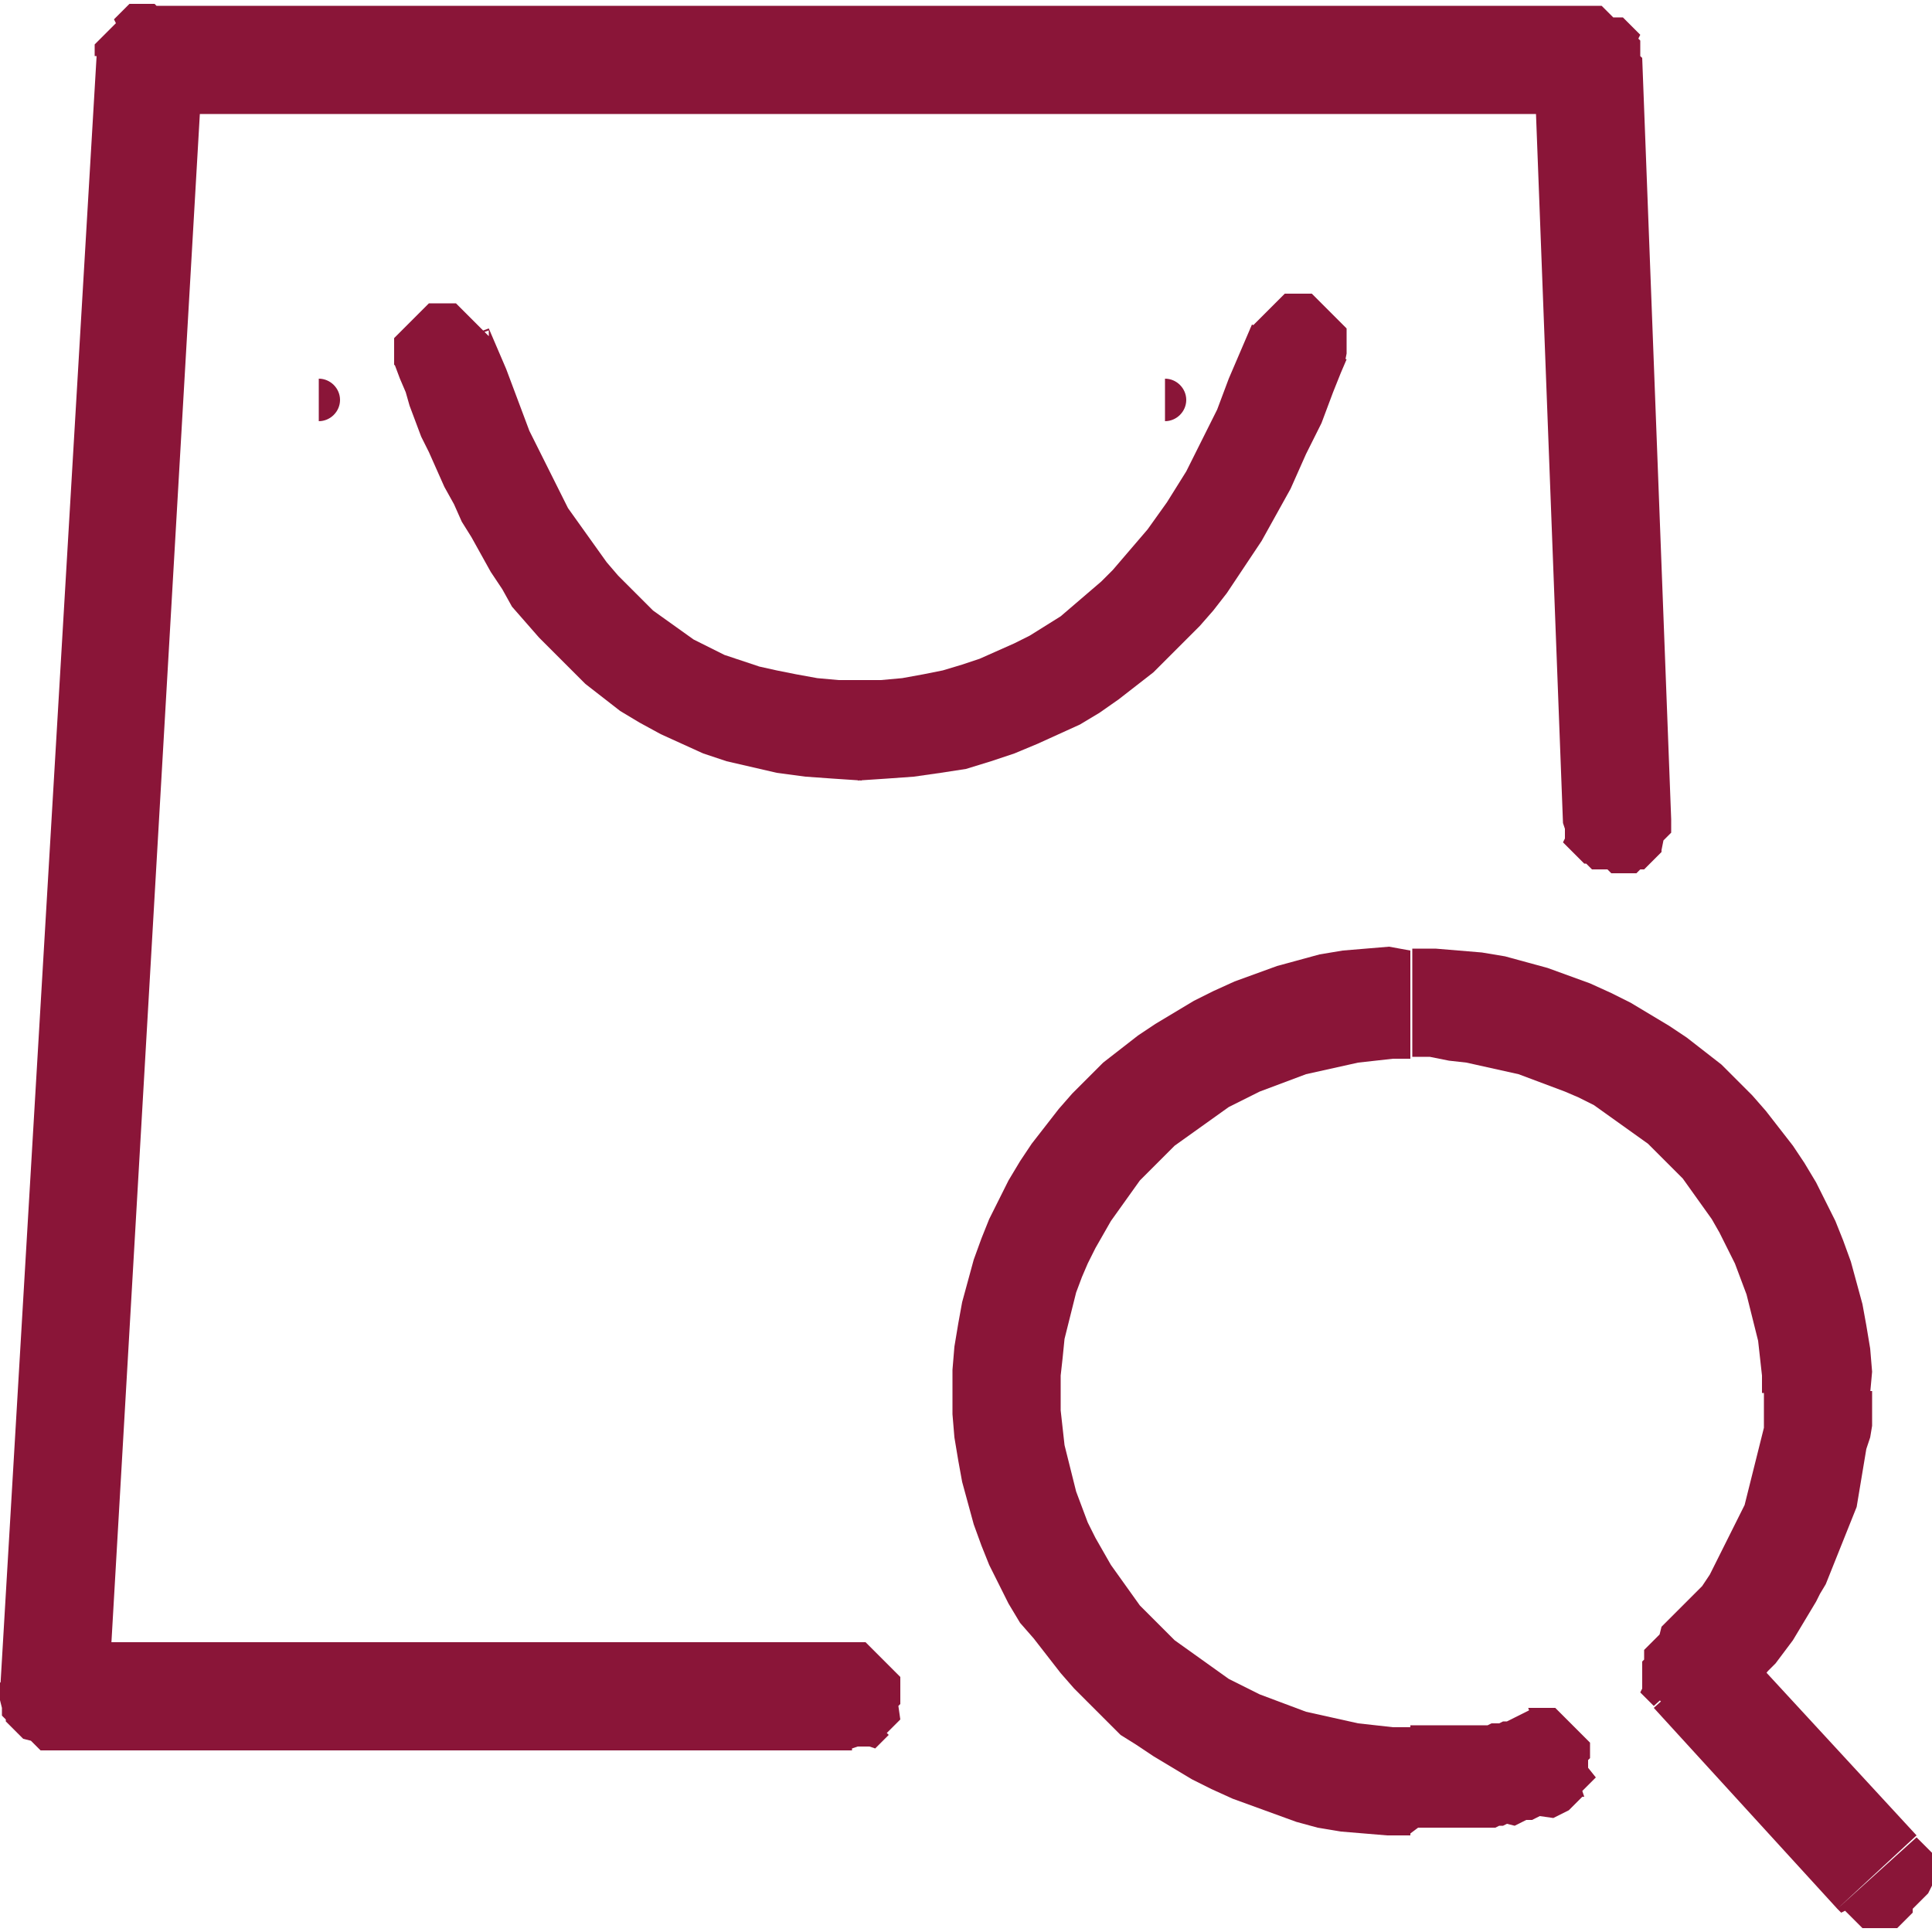 <?xml version="1.0" encoding="utf-8"?>
<!-- Generator: Adobe Illustrator 19.2.0, SVG Export Plug-In . SVG Version: 6.00 Build 0)  -->
<svg version="1.1" id="Layer_1" xmlns="http://www.w3.org/2000/svg" xmlns:xlink="http://www.w3.org/1999/xlink" x="0px" y="0px"
	 viewBox="0 0 100 100" style="enable-background:new 0 0 100 100;" xml:space="preserve">
<style type="text/css">
	.st0{fill:#8A1538;}
</style>
<g>
	<path class="st0" d="M44.1,90.5V85h0.1l0.1,0l0.1,0l0.1,0l0.1,0l0.1,0l0.1,0l0.1,0.1l0.1,0.1l0.1,0.1l0.1,0.1l0.1,0.1l0.1,0.1
		l0.1,0.1l0.1,0.1l0.1,0.1l0.1,0.1l0.1,0.1l0.1,0.1l0.1,0.1l0.1,0.1l0.1,0.1l0.1,0.1l0.1,0.1l0.1,0.1l0,0.1l0,0.1l0,0.1l0,0.1l0,0.1
		l0,0.1v0.1v0.1l0,0.1l0,0.1l0,0.1l0,0.1l0,0.1l0,0.1l-0.1,0.1L46.6,89l-0.1,0.1l-0.1,0.1l-0.1,0.1l-0.1,0.1l-0.1,0.1l-0.1,0.1
		l-0.1,0.1L46,89.8l-0.1,0.1L45.8,90l-0.1,0.1l-0.1,0.1l-0.1,0.1l-0.1,0.1l-0.1,0.1L45,90.4l-0.1,0l-0.1,0l-0.1,0l-0.1,0l-0.1,0
		l-0.1,0L44.1,90.5z M0.1,87.6L2.8,85h41.3v5.6H2.8L0.1,87.6z M2.8,85v5.6H2.7l-0.1,0l-0.1,0l-0.1,0l-0.1,0l-0.1,0l-0.1,0l-0.1-0.1
		l-0.1-0.1l-0.1-0.1l-0.1-0.1l-0.1-0.1L1.2,90l-0.1-0.1L1,89.8l-0.1-0.1l-0.1-0.1l-0.1-0.1l-0.1-0.1l-0.1-0.1l-0.1-0.1l-0.1-0.1
		L0.3,89l-0.1-0.1l-0.1-0.1l0-0.1l0-0.1l0-0.1l0-0.1L0,88l0-0.1v-0.1v-0.1l0-0.1l0-0.1l0-0.1l0-0.1l0-0.1l0-0.1l0.1-0.1l0.1-0.1
		l0.1-0.1l0.1-0.1l0.1-0.1l0.1-0.1L0.7,86l0.1-0.1l0.1-0.1L1,85.7l0.1-0.1l0.1-0.1l0.1-0.1l0.1-0.1l0.1-0.1l0.1-0.1l0.1-0.1l0.1-0.1
		l0.1,0l0.1,0l0.1,0l0.1,0l0.1,0l0.2,0H2.8z M7.7,0.3l2.8,2.9L5.6,87.9l-5.6-0.3L5,2.9L7.7,0.3z M10.5,3.2L4.9,2.9l0-0.1l0-0.1
		l0-0.1l0-0.1l0-0.1l0-0.1L5.2,2l0.1-0.1l0.1-0.1l0.1-0.1l0.1-0.1l0.1-0.1l0.1-0.1l0.1-0.1l0.1-0.1L5.9,1L6,0.9l0.1-0.1l0.1-0.1
		l0.1-0.1l0.1-0.1l0.1-0.1l0.1-0.1l0.1-0.1l0.1,0l0.1,0l0.1,0l0.1,0l0.1,0l0.1,0h0.1h0.1l0.1,0l0.1,0l0.1,0l0.1,0l0.1,0l0.1,0.1
		l0.1,0.1L9,0.6l0.1,0.1l0.1,0.1l0.1,0.1l0.1,0.1l0.1,0.1L9.6,1l0.1,0.1l0.1,0.1l0.1,0.1L10,1.4l0.1,0.1l0.1,0.1l0.1,0.1l0.1,0.1
		L10.3,2l0.1,0.1l0,0.1l0,0.1l0,0.1l0,0.1l0,0.1l0,0.1v0.1L10.5,3.2z M85,3l-2.8,2.9H7.7V0.3h74.5L85,3z M82.2,5.9V0.3h0.1l0.1,0
		l0.1,0l0.1,0l0.1,0l0.1,0l0.1,0l0.1,0.1l0.1,0.1l0.1,0.1l0.1,0.1l0.1,0.1l0.1,0.1L84,0.9L84.1,1l0.1,0.1l0.1,0.1l0.1,0.1l0.1,0.1
		l0.1,0.1l0.1,0.1l0.1,0.1l0.1,0.1L84.8,2l0.1,0.1l0,0.1l0,0.1l0,0.1l0,0.1l0,0.1l0,0.1v0.1v0.1l0,0.1l0,0.1l0,0.1l0,0.1l0,0.1
		l0,0.1l-0.1,0.1l-0.1,0.1l-0.1,0.1l-0.1,0.1l-0.1,0.1l-0.1,0.1l-0.1,0.1l-0.1,0.1L84.2,5l-0.1,0.1l-0.1,0.1l-0.1,0.1l-0.1,0.1
		l-0.1,0.1l-0.1,0.1l-0.1,0.1l-0.1,0.1l-0.1,0.1l-0.1,0l-0.1,0l-0.1,0l-0.1,0l-0.1,0l-0.1,0L82.2,5.9z M80.9,42.6L79.4,3.2L85,3
		l1.5,39.4L80.9,42.6z M80.9,42.6l5.6-0.2v0.1l0,0.1l0,0.1l0,0.1l0,0.1l0,0.1l0,0.1l-0.1,0.1l-0.1,0.1l-0.1,0.1l-0.1,0.1L86,44
		L86,44.1l-0.1,0.1l-0.1,0.1l-0.1,0.1l-0.1,0.1l-0.1,0.1l-0.1,0.1l-0.1,0.1l-0.1,0.1l-0.1,0.1L85,45L84.9,45l-0.1,0.1l-0.1,0.1
		l-0.1,0l-0.1,0l-0.1,0l-0.1,0l-0.1,0l-0.1,0h-0.1l-0.1,0l-0.1,0l-0.1,0l-0.1,0l-0.1,0l-0.1,0l-0.1-0.1l-0.1-0.1L82.4,45l-0.1-0.1
		l-0.1-0.1l-0.1-0.1L82,44.7l-0.1-0.1l-0.1-0.1l-0.1-0.1l-0.1-0.1l-0.1-0.1l-0.1-0.1l-0.1-0.1l-0.1-0.1l-0.1-0.1l-0.1-0.1l-0.1-0.1
		L81,43.4l0-0.1l0-0.1l0-0.1l0-0.1l0-0.1L80.9,42.6z"/>
	<path class="st0" d="M89.7,84.6l-4.1,3.7l-0.1-0.1l-0.1-0.1L85.3,88l-0.1-0.1l-0.1-0.1l-0.1-0.1l-0.1-0.1L85,87.4l0-0.1l0-0.1
		l0-0.1l0-0.1l0-0.1l0-0.1v-0.1v-0.1l0-0.1l0-0.1l0-0.1l0-0.1l0-0.1l0-0.1l0.1-0.1l0.1-0.1l0.1-0.1l0.1-0.1l0.1-0.1l0.1-0.1l0.1-0.1
		l0.1-0.1l0.1-0.1l0.1-0.1l0.1-0.1l0.1-0.1l0.1-0.1l0.1-0.1l0.1-0.1l0.1-0.1l0.1-0.1l0.1-0.1l0.1,0l0.1,0l0.1,0l0.1,0l0.1,0l0.1,0
		h0.1h0.1l0.1,0l0.1,0l0.1,0l0.1,0l0.1,0l0.1,0l0.1,0.1l0.1,0.1l0.1,0.1l0.1,0.1l0.1,0.1l0.1,0.1l0.1,0.1l0.1,0.1l0.1,0.1L89.7,84.6
		L89.7,84.6z M95.1,98.8l-9.5-10.4l4.1-3.7L99.2,95L95.1,98.8z M95.1,98.8l4.1-3.7l0.1,0.1l0.1,0.1l0.1,0.1l0.1,0.1l0.1,0.1l0.1,0.1
		l0.1,0.1l0.1,0.1l0,0.1l0,0.1l0,0.1l0,0.1l0,0.1l0,0.1v0.1V97l0,0.1l0,0.1l0,0.1l0,0.1l0,0.1l0,0.1L99.8,98l-0.1,0.1l-0.1,0.1
		l-0.1,0.1l-0.1,0.1l-0.1,0.1l-0.1,0.1l-0.1,0.1l-0.1,0.1L99,99l-0.1,0.1l-0.1,0.1l-0.1,0.1l-0.1,0.1l-0.1,0.1l-0.1,0.1l-0.1,0.1
		l-0.1,0.1l-0.1,0l-0.1,0l-0.1,0l-0.1,0l-0.1,0l-0.1,0h-0.1H97l-0.1,0l-0.1,0l-0.1,0l-0.1,0l-0.1,0l-0.1,0l-0.1-0.1L96,99.4
		l-0.1-0.1l-0.1-0.1l-0.1-0.1l-0.1-0.1l-0.1-0.1L95.3,99l-0.1-0.1L95.1,98.8L95.1,98.8z M80.9,93.7l-1.8-5.3l0.1,0l0.1,0l0.1,0
		l0.1,0l0.1,0l0.1,0h0.1l0.1,0l0.1,0l0.1,0l0.1,0l0.1,0l0.1,0l0.1,0l0.1,0.1l0.1,0.1l0.1,0.1l0.1,0.1l0.1,0.1l0.1,0.1l0.1,0.1
		l0.1,0.1l0.1,0.1l0.1,0.1l0.1,0.1l0.1,0.1l0.1,0.1l0.1,0.1l0.1,0.1l0.1,0.1l0.1,0.1l0.1,0.1l0,0.1l0,0.1l0,0.1l0,0.1l0,0.1l0,0.1
		v0.1l0,0.1l-0.1,0.1l0,0.1l0,0.1l0,0.1l0,0.1L82.6,92l-0.1,0.1l-0.1,0.1l-0.1,0.1l-0.1,0.1l-0.1,0.1l-0.1,0.1l-0.1,0.1L82,93
		L81.9,93l-0.1,0.1l-0.1,0.1l-0.1,0.1l-0.1,0.1l-0.1,0.1l-0.1,0.1l-0.1,0.1L81,93.6L80.9,93.7z M73,94.9v-5.6l0,0l0.2,0h0.2h0.2
		l0.2,0l0.2,0l0.2,0l0.2,0l0.2,0l0.2,0l0.2,0l0.2,0l0.2,0l0.2,0l0.2,0l0.2,0l0.2,0l0.2,0l0.2,0l0.2,0l0.2,0l0.2-0.1l0.2,0l0.2,0
		l0.2-0.1l0.2,0l0.2-0.1l0.2-0.1l0.2-0.1l0.2-0.1l0.2-0.1l0.2-0.1l0.2-0.1l1.8,5.3l-0.2,0.1l-0.2,0.1l-0.2,0.1l-0.2,0.1L79.7,94
		l-0.2,0.1l-0.2,0.1L79,94.2l-0.2,0.1l-0.2,0.1l-0.2,0.1L78,94.4l-0.2,0.1l-0.2,0l-0.2,0.1l-0.2,0l-0.2,0l-0.3,0l-0.2,0l-0.3,0
		l-0.3,0l-0.3,0l-0.2,0l-0.2,0l-0.3,0l-0.3,0l-0.2,0l-0.3,0l-0.2,0h-0.3h-0.2L73,94.9L73,94.9z M49.3,72.1h5.6l0,0l0,0.9l0.1,0.9
		l0.1,0.9l0.2,0.8l0.2,0.8l0.2,0.8L56,78l0.3,0.8l0.4,0.8l0.4,0.7l0.4,0.7l0.5,0.7l0.5,0.7l0.5,0.7l0.6,0.6l0.6,0.6l0.6,0.6l0.7,0.5
		l0.7,0.5l0.7,0.5l0.7,0.5l0.8,0.4l0.8,0.4L66,88l0.8,0.3l0.8,0.3l0.9,0.2l0.9,0.2l0.9,0.2l0.9,0.1l0.9,0.1l0.9,0V95l-1.2,0
		l-1.2-0.1l-1.2-0.1l-1.2-0.2l-1.1-0.3L66,93.9l-1.1-0.4l-1.1-0.4l-1.1-0.5l-1-0.5l-1-0.6l-1-0.6l-0.9-0.6L58,89.8L57.2,89l-0.8-0.8
		l-0.8-0.8l-0.7-0.8l-0.7-0.9l-0.7-0.9L52.8,84l-0.6-1l-0.5-1l-0.5-1l-0.4-1l-0.4-1.1l-0.3-1.1l-0.3-1.1l-0.2-1.1l-0.2-1.2l-0.1-1.2
		L49.3,72.1L49.3,72.1z M73,49.2v5.6l0,0l-0.9,0l-0.9,0.1l-0.9,0.1l-0.9,0.2l-0.9,0.2l-0.9,0.2l-0.8,0.3l-0.8,0.3l-0.8,0.3l-0.8,0.4
		l-0.8,0.4l-0.7,0.5l-0.7,0.5l-0.7,0.5l-0.7,0.5l-0.6,0.6l-0.6,0.6L59,61.1l-0.5,0.7l-0.5,0.7l-0.5,0.7l-0.4,0.7l-0.4,0.7l-0.4,0.8
		L56,66.1l-0.3,0.8l-0.2,0.8l-0.2,0.8l-0.2,0.8L55,70.3l-0.1,0.9l0,0.9h-5.6l0-1.2l0.1-1.2l0.2-1.2l0.2-1.1l0.3-1.1l0.3-1.1l0.4-1.1
		l0.4-1l0.5-1l0.5-1l0.6-1l0.6-0.9l0.7-0.9l0.7-0.9l0.7-0.8l0.8-0.8l0.8-0.8l0.9-0.7l0.9-0.7l0.9-0.6l1-0.6l1-0.6l1-0.5l1.1-0.5
		l1.1-0.4l1.1-0.4l1.1-0.3l1.1-0.3l1.2-0.2l1.2-0.1l1.2-0.1L73,49.2L73,49.2z M96.8,72.1h-5.6l0,0l0-0.9l-0.1-0.9L91,69.4l-0.2-0.8
		l-0.2-0.8l-0.2-0.8l-0.3-0.8l-0.3-0.8l-0.4-0.8L89,63.8l-0.4-0.7l-0.5-0.7l-0.5-0.7l-0.5-0.7l-0.6-0.6l-0.6-0.6l-0.6-0.6l-0.7-0.5
		l-0.7-0.5l-0.7-0.5l-0.7-0.5l-0.8-0.4L81,56.5l-0.8-0.3l-0.8-0.3l-0.8-0.3l-0.9-0.2l-0.9-0.2l-0.9-0.2l-0.9-0.1L74,54.7l-0.9,0
		v-5.6l1.2,0l1.2,0.1l1.2,0.1l1.2,0.2l1.1,0.3l1.1,0.3l1.1,0.4l1.1,0.4l1.1,0.5l1,0.5l1,0.6l1,0.6l0.9,0.6l0.9,0.7l0.9,0.7l0.8,0.8
		l0.8,0.8l0.7,0.8l0.7,0.9l0.7,0.9l0.6,0.9l0.6,1l0.5,1l0.5,1l0.4,1l0.4,1.1l0.3,1.1l0.3,1.1l0.2,1.1l0.2,1.2l0.1,1.2L96.8,72.1
		L96.8,72.1L96.8,72.1z M89.9,88.2l-3.9-4l0.3-0.3l0.3-0.3l0.3-0.3l0.3-0.3l0.3-0.3l0.3-0.3l0.3-0.3l0.2-0.3l0.2-0.3l0.2-0.4
		l0.2-0.4l0.2-0.4l0.2-0.4l0.2-0.4l0.2-0.4l0.2-0.4l0.2-0.4l0.2-0.4l0.1-0.4l0.1-0.4l0.1-0.4l0.1-0.4l0.1-0.4l0.1-0.4l0.1-0.4
		l0.1-0.4l0.1-0.4l0.1-0.4l0-0.4l0-0.4l0-0.4V72h5.6l0,0.6l0,0.6l0,0.6l-0.1,0.6L96.6,75l-0.1,0.6l-0.1,0.6l-0.1,0.6l-0.1,0.6
		l-0.1,0.6l-0.2,0.5l-0.2,0.5l-0.2,0.5l-0.2,0.5l-0.2,0.5l-0.2,0.5l-0.2,0.5l-0.2,0.5l-0.3,0.5L94,82.9l-0.3,0.5l-0.3,0.5l-0.3,0.5
		l-0.3,0.5l-0.3,0.4l-0.3,0.4l-0.3,0.4l-0.4,0.4L91.1,87l-0.4,0.4l-0.4,0.4L89.9,88.2z M86,84.2l3.9,4l-0.1,0.1l-0.1,0.1l-0.1,0.1
		l-0.1,0.1l-0.1,0.1l-0.1,0.1l-0.1,0.1L89,88.8l-0.1,0l-0.1,0l-0.1,0l-0.1,0l-0.1,0l-0.1,0l-0.1,0h-0.1h-0.1l-0.1,0l-0.1,0l-0.1,0
		l-0.1,0l-0.1,0l-0.1,0l-0.1-0.1l-0.1-0.1l-0.1-0.1l-0.1-0.1l-0.1-0.1l-0.1-0.1l-0.1-0.1l-0.1-0.1L86,88.1L85.9,88l-0.1-0.1
		l-0.1-0.1l-0.1-0.1l-0.1-0.1l-0.1-0.1l-0.1-0.1l-0.1-0.1l-0.1-0.1l0-0.1l0-0.1l0-0.1l0-0.1l0-0.1l0-0.1v-0.1V86l0-0.1l0-0.1l0-0.1
		l0-0.1l0-0.1l0-0.1l0.1-0.1l0.1-0.1l0.1-0.1l0.1-0.1l0.1-0.1l0.1-0.1l0.1-0.1l0.1-0.1L86,84.2z"/>
	<path class="st0" d="M69.6,18.8l-4.9-1.8l0.1-0.1l0.1-0.1l0.1-0.1l0.1-0.1l0.1-0.1l0.1-0.1l0.1-0.1l0.1-0.1l0.1-0.1l0.1-0.1
		l0.1-0.1l0.1-0.1l0.1-0.1l0.1-0.1l0.1-0.1l0.1-0.1l0.1-0.1l0.1-0.1l0.1,0l0.1,0l0.1,0l0.1,0l0.1,0l0.1,0h0.1h0.1l0.1,0l0.1,0l0.1,0
		l0.1,0l0.1,0l0.1,0l0.1,0.1l0.1,0.1l0.1,0.1l0.1,0.1l0.1,0.1l0.1,0.1l0.1,0.1l0.1,0.1l0.1,0.1l0.1,0.1l0.1,0.1l0.1,0.1l0.1,0.1
		l0.1,0.1l0.1,0.1l0.1,0.1l0.1,0.1l0.1,0.1l0,0.1l0,0.1l0,0.1l0,0.1l0,0.1l0,0.1v0.1v0.1l0,0.1l0,0.1l0,0.1l0,0.1l0,0.1L69.6,18.8z
		 M44.4,40.4v-5.2l0,0l1.2,0l1.1-0.1l1.1-0.2l1-0.2l1-0.3l0.9-0.3l0.9-0.4l0.9-0.4l0.8-0.4l0.8-0.5l0.8-0.5l0.7-0.6l0.7-0.6l0.7-0.6
		l0.6-0.6l0.6-0.7l0.6-0.7l0.6-0.7l0.5-0.7l0.5-0.7l0.5-0.8l0.5-0.8l0.4-0.8l0.4-0.8l0.4-0.8l0.4-0.8l0.3-0.8l0.3-0.8l0.3-0.7
		l0.3-0.7l0.3-0.7l0.3-0.7l4.9,1.8l-0.3,0.7L69,20.3l-0.3,0.8l-0.3,0.8L68,22.7l-0.4,0.8l-0.4,0.9l-0.4,0.9l-0.5,0.9l-0.5,0.9
		L65.3,28l-0.6,0.9l-0.6,0.9l-0.6,0.9l-0.7,0.9l-0.7,0.8l-0.8,0.8l-0.8,0.8l-0.8,0.8l-0.9,0.7l-0.9,0.7l-1,0.7l-1,0.6L54.8,38
		l-1.1,0.5L52.5,39l-1.2,0.4L50,39.8L48.7,40l-1.4,0.2l-1.4,0.1L44.4,40.4L44.4,40.4z M20.4,18.8l4.9-1.8l0.3,0.7l0.3,0.7l0.3,0.7
		l0.3,0.8l0.3,0.8l0.3,0.8l0.3,0.8l0.4,0.8l0.4,0.8l0.4,0.8l0.4,0.8l0.4,0.8l0.5,0.7l0.5,0.7l0.5,0.7l0.5,0.7l0.6,0.7l0.6,0.6
		l0.6,0.6l0.6,0.6l0.7,0.5l0.7,0.5l0.7,0.5l0.8,0.4l0.8,0.4l0.9,0.3l0.9,0.3l0.9,0.2l1,0.2l1.1,0.2l1.1,0.1l1.2,0v5.2l-1.5-0.1
		l-1.4-0.1L40.2,40l-1.3-0.3l-1.3-0.3L36.4,39l-1.1-0.5L34.2,38l-1.1-0.6l-1-0.6l-0.9-0.7l-0.9-0.7l-0.8-0.8l-0.8-0.8L27.9,33
		l-0.7-0.8l-0.7-0.8L26,30.5l-0.6-0.9l-0.5-0.9l-0.5-0.9L23.9,27l-0.4-0.9L23,25.2l-0.4-0.9l-0.4-0.9l-0.4-0.8l-0.3-0.8L21.2,21
		L21,20.3l-0.3-0.7L20.4,18.8z M25.3,17.1l-4.9,1.8l0-0.1l0-0.1l0-0.1l0-0.1l0-0.1l0-0.1v-0.1v-0.1l0-0.1l0-0.1l0-0.1l0-0.1l0-0.1
		l0-0.1l0.1-0.1l0.1-0.1l0.1-0.1l0.1-0.1l0.1-0.1l0.1-0.1l0.1-0.1l0.1-0.1l0.1-0.1l0.1-0.1l0.1-0.1l0.1-0.1l0.1-0.1l0.1-0.1l0.1-0.1
		l0.1-0.1l0.1-0.1l0.1-0.1l0.1,0l0.1,0l0.1,0l0.1,0l0.1,0l0.1,0h0.1H23l0.1,0l0.1,0l0.1,0l0.1,0l0.1,0l0.1,0l0.1,0.1l0.1,0.1
		l0.1,0.1l0.1,0.1l0.1,0.1l0.1,0.1l0.1,0.1l0.1,0.1l0.1,0.1l0.1,0.1l0.1,0.1l0.1,0.1l0.1,0.1l0.1,0.1l0.1,0.1l0.1,0.1l0.1,0.1
		L25.3,17.1z"/>
	<path class="st0" d="M16.5,19.6c0.6,0,1.1,0.5,1.1,1.1c0,0.6-0.5,1.1-1.1,1.1V19.6z"/>
	<path class="st0" d="M60.3,19.6c0.6,0,1.1,0.5,1.1,1.1c0,0.6-0.5,1.1-1.1,1.1V19.6z"/>
</g>
</svg>
